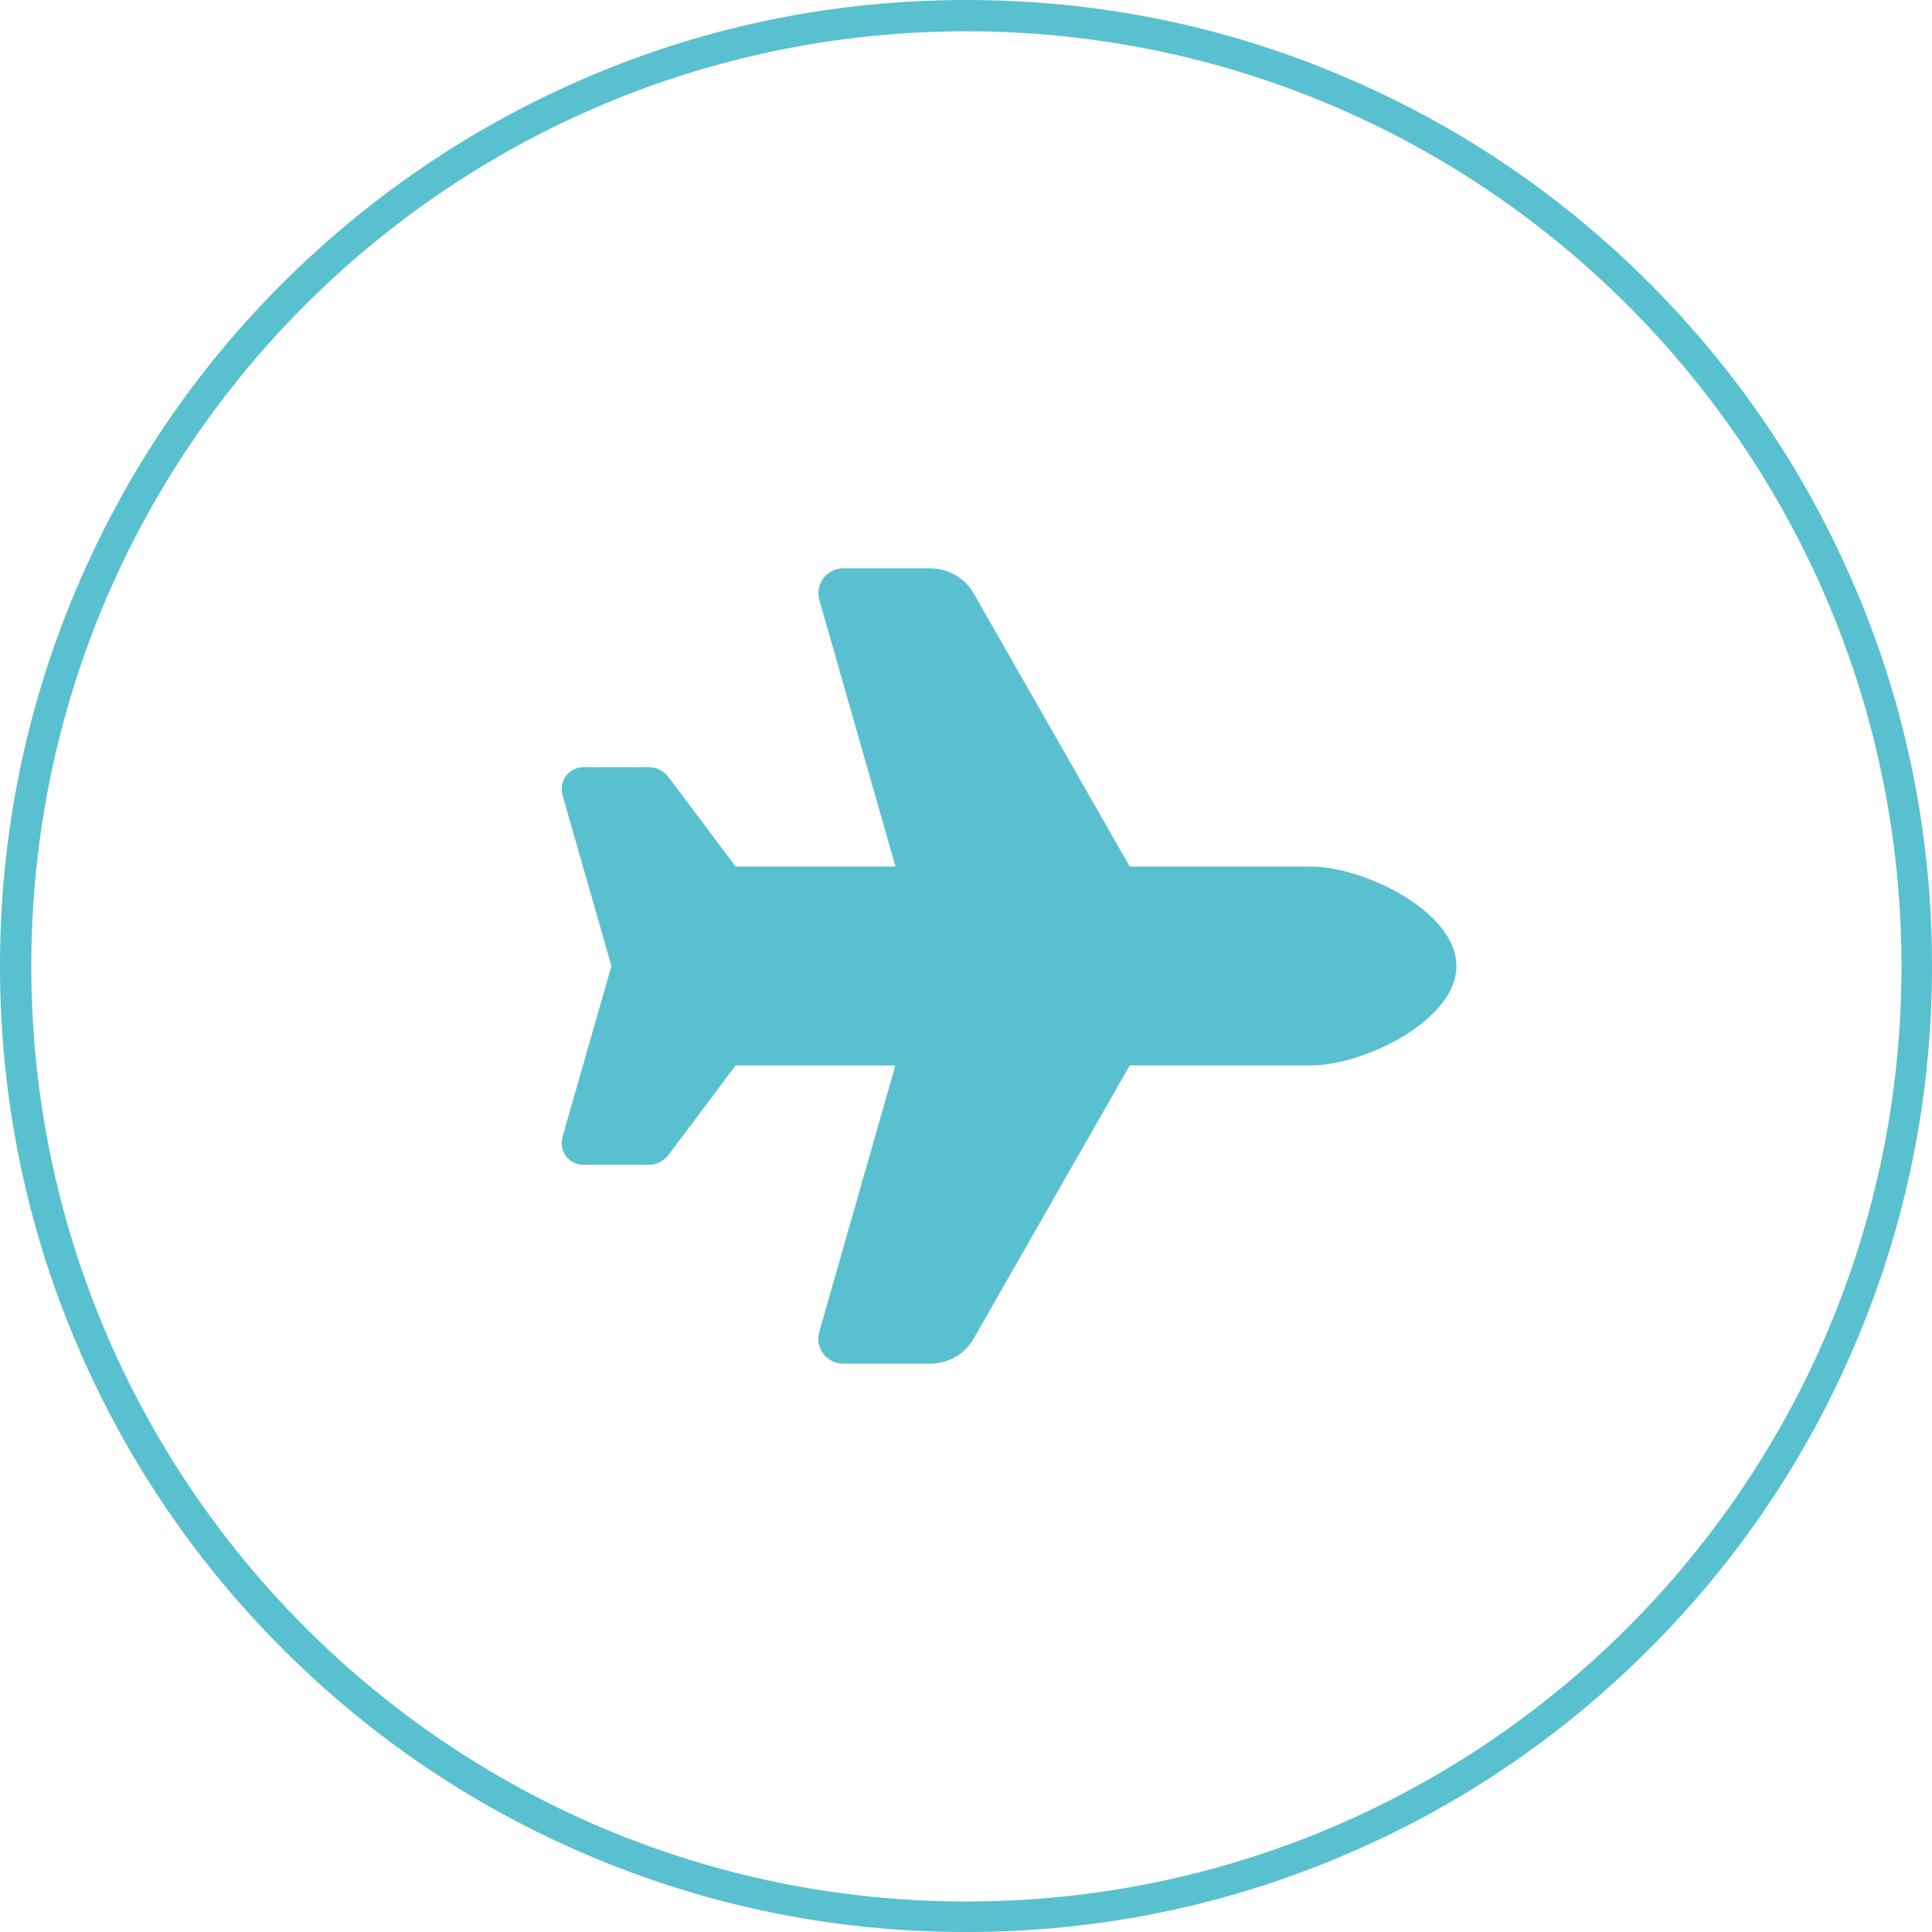 <?xml version="1.0" encoding="UTF-8"?>
<svg xmlns="http://www.w3.org/2000/svg" id="Layer_2" data-name="Layer 2" viewBox="0 0 493.8 493.8">
  <defs>
    <style>
      .cls-1 {
        fill: #59c0cf;
      }

      .cls-1, .cls-2 {
        stroke-width: 0px;
      }

      .cls-2 {
        fill: #59c0cf;
      }
    </style>
  </defs>
  <g id="Layer_1-2" data-name="Layer 1">
    <g>
      <path class="cls-1" d="M247,8c132,0,239,107,239,239s-107,239-239,239S8,378.9,8,246.9,115,8,247,8M247,0c-33.3,0-65.7,6.5-96.1,19.4-29.5,12.5-55.9,30.3-78.6,52.9-22.7,22.6-40.5,49.1-52.9,78.5C6.5,181.3,0,213.7,0,246.9s6.5,65.7,19.4,96.1c12.4,29.4,30.2,55.8,52.9,78.5,22.7,22.7,49.1,40.5,78.5,52.9,30.5,12.9,62.8,19.4,96.1,19.4s65.7-6.5,96.1-19.4c29.4-12.4,55.8-30.2,78.5-52.9,22.7-22.7,40.5-49.1,52.9-78.5,12.9-30.5,19.4-62.8,19.4-96.1s-6.5-65.7-19.4-96.1c-12.4-29.4-30.2-55.8-52.9-78.5s-49.1-40.5-78.5-52.9C312.7,6.5,280.3,0,247,0h0Z"></path>
      <path class="cls-2" d="M335.05,221.49c13.58,0,37.2,11.51,37.2,25.41s-23.62,25.41-37.2,25.41h-46.3l-39.9,69.84c-2.26,3.97-6.47,6.39-11.04,6.39h-22.31c-4.21,0-7.27-4.05-6.11-8.1l19.46-68.13h-40.82l-17.15,22.87c-1.19,1.59-3.1,2.54-5.08,2.54h-16.68c-3.1,0-5.56-2.5-5.56-5.56,0-.52.08-1.03.2-1.55l12.51-43.71-12.51-43.71c-.16-.52-.2-1.03-.2-1.55,0-3.1,2.5-5.56,5.56-5.56h16.68c1.99,0,3.89.95,5.08,2.54l17.15,22.87h40.86l-19.46-68.13c-1.19-4.05,1.87-8.1,6.07-8.1h22.31c4.57,0,8.77,2.46,11.04,6.39l39.9,69.84h46.3,0Z"></path>
    </g>
  </g>
</svg>
